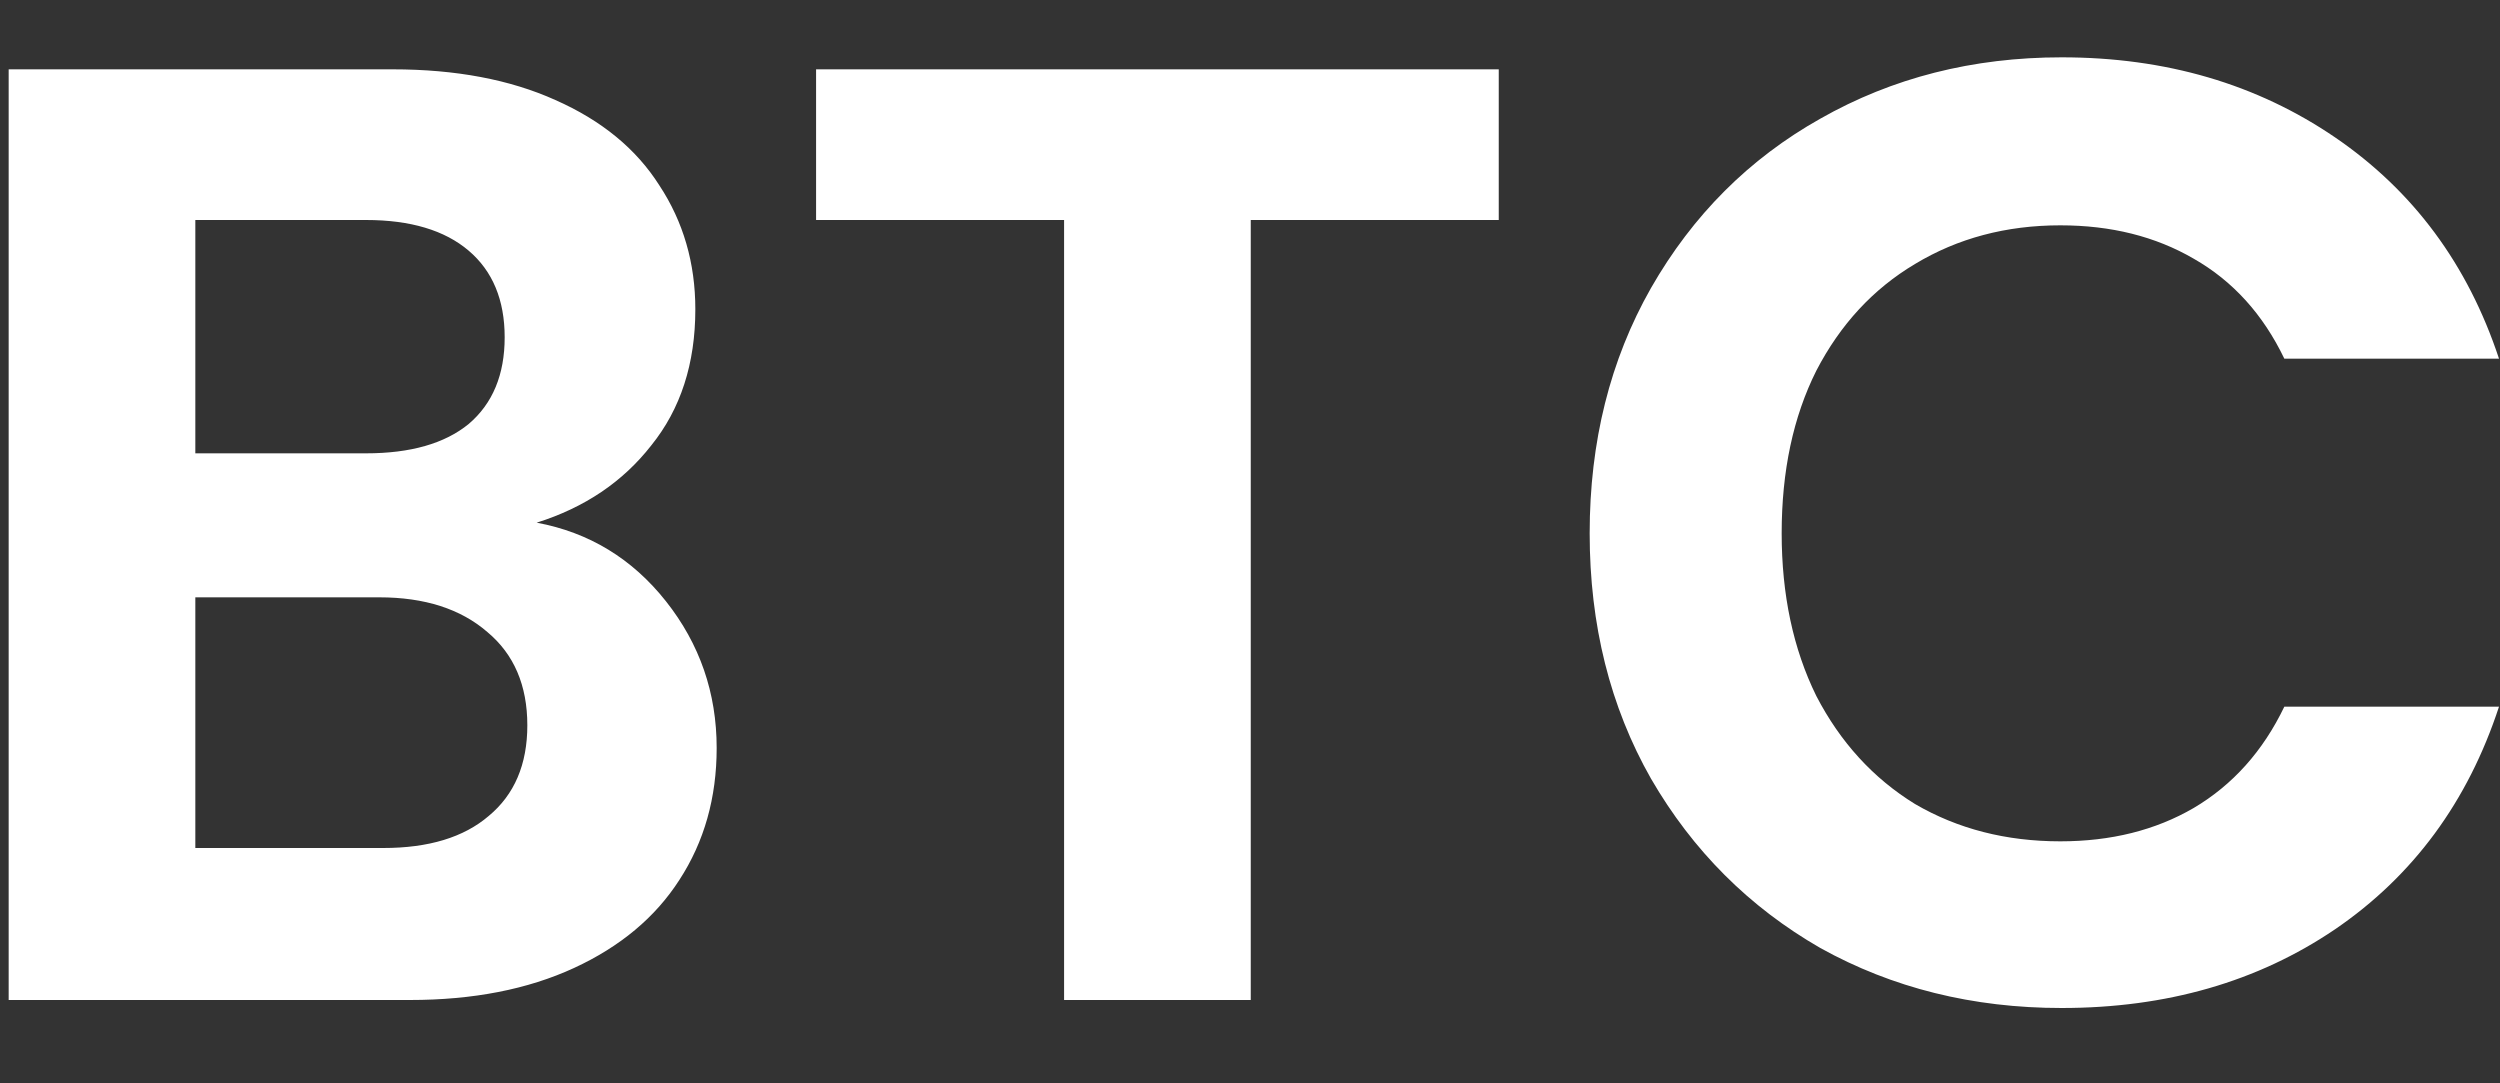 <?xml version="1.0" encoding="UTF-8"?> <svg xmlns="http://www.w3.org/2000/svg" width="30" height="13" viewBox="0 0 30 13" fill="none"><rect x="0" y="0" width="30" height="13" fill="#333333" stroke="none"/><path d="M6.44 6.272C7.069 6.389 7.587 6.704 7.992 7.216C8.397 7.728 8.6 8.315 8.6 8.976C8.6 9.573 8.451 10.101 8.152 10.56C7.864 11.008 7.443 11.36 6.888 11.616C6.333 11.872 5.677 12 4.92 12H0.104V0.832H4.712C5.469 0.832 6.12 0.955 6.664 1.2C7.219 1.445 7.635 1.787 7.912 2.224C8.2 2.661 8.344 3.157 8.344 3.712C8.344 4.363 8.168 4.907 7.816 5.344C7.475 5.781 7.016 6.091 6.44 6.272ZM2.344 5.44H4.392C4.925 5.44 5.336 5.323 5.624 5.088C5.912 4.843 6.056 4.496 6.056 4.048C6.056 3.6 5.912 3.253 5.624 3.008C5.336 2.763 4.925 2.64 4.392 2.64H2.344V5.44ZM4.6 10.176C5.144 10.176 5.565 10.048 5.864 9.792C6.173 9.536 6.328 9.173 6.328 8.704C6.328 8.224 6.168 7.851 5.848 7.584C5.528 7.307 5.096 7.168 4.552 7.168H2.344V10.176H4.6ZM17.985 0.832V2.64H15.009V12H12.769V2.64H9.793V0.832H17.985ZM19.076 6.4C19.076 5.301 19.321 4.32 19.812 3.456C20.313 2.581 20.99 1.904 21.844 1.424C22.708 0.933 23.673 0.688 24.74 0.688C25.988 0.688 27.081 1.008 28.02 1.648C28.958 2.288 29.614 3.173 29.988 4.304H27.412C27.156 3.771 26.793 3.371 26.324 3.104C25.865 2.837 25.332 2.704 24.724 2.704C24.073 2.704 23.492 2.859 22.98 3.168C22.478 3.467 22.084 3.893 21.796 4.448C21.518 5.003 21.38 5.653 21.38 6.4C21.38 7.136 21.518 7.787 21.796 8.352C22.084 8.907 22.478 9.339 22.98 9.648C23.492 9.947 24.073 10.096 24.724 10.096C25.332 10.096 25.865 9.963 26.324 9.696C26.793 9.419 27.156 9.013 27.412 8.48H29.988C29.614 9.621 28.958 10.512 28.02 11.152C27.092 11.781 25.998 12.096 24.74 12.096C23.673 12.096 22.708 11.856 21.844 11.376C20.99 10.885 20.313 10.208 19.812 9.344C19.321 8.48 19.076 7.499 19.076 6.4Z" fill="white"></path></svg> 